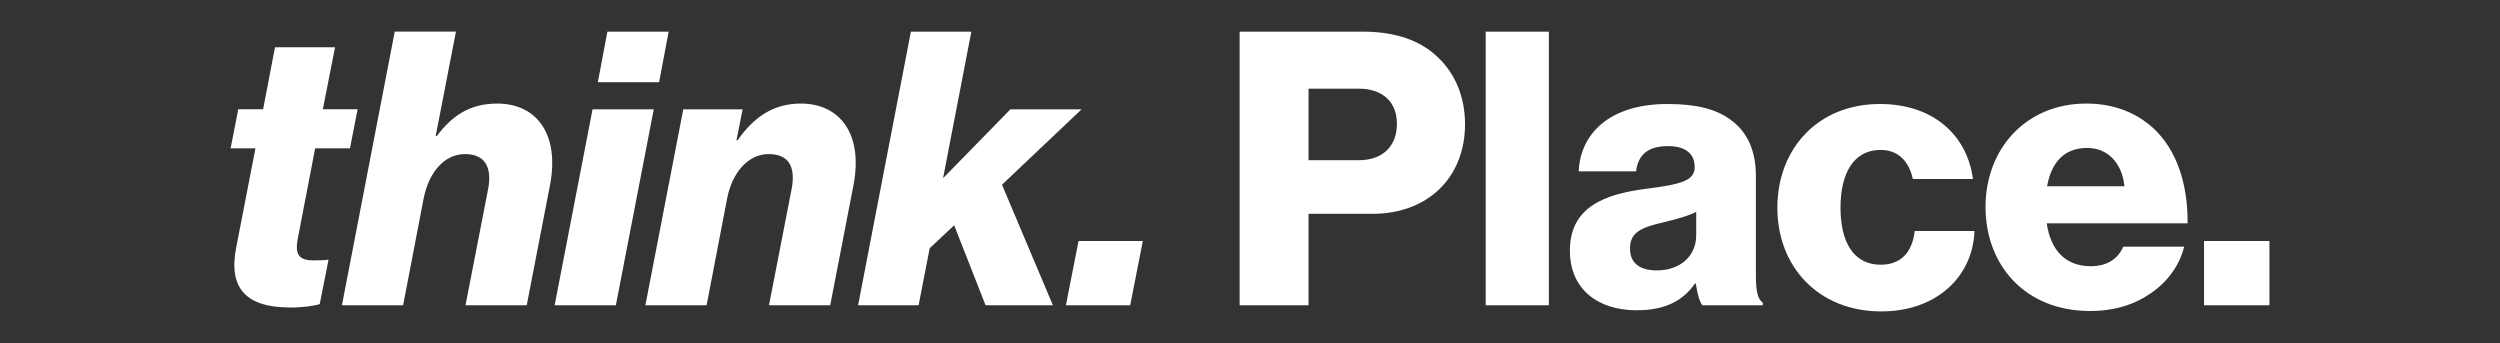<svg xmlns="http://www.w3.org/2000/svg" xmlns:xlink="http://www.w3.org/1999/xlink" id="Layer_1" data-name="Layer 1" viewBox="0 0 635.86 87.24"><rect x="0" y="0" width="635.86" height="87.24" fill="#333333" stroke="none"/><defs><style>      .cls-1 {        fill: #fff;      }      .cls-2 {        fill: none;      }      .cls-3 {        clip-path: url(#clippath);      }    </style><clipPath id="clippath"><rect class="cls-2" width="635.86" height="87.24"></rect></clipPath></defs><g class="cls-3"><path class="cls-1" d="M560.58,77.64h16.64v-16.35h-16.64v16.35ZM520.67,47.37c1.07-5.94,4.19-9.74,10.22-9.74,5.16,0,8.85,3.8,9.44,9.74h-19.66ZM531.57,79.1c6.33,0,11.39-1.66,15.58-4.58,4.38-3.02,7.3-7.3,8.37-11.78h-15.48c-1.36,3.11-4.09,4.97-8.27,4.97-6.52,0-10.22-4.19-11.19-10.9h35.82c.1-10.12-2.82-18.79-8.76-24.24-4.28-3.89-9.93-6.23-17.03-6.23-15.18,0-25.6,11.39-25.6,26.28s10.12,26.48,26.57,26.48M478.53,79.2c14.11,0,23.27-8.95,23.66-20.44h-15.19c-.68,5.65-3.7,8.57-8.66,8.57-6.82,0-10.22-5.64-10.22-14.5s3.4-14.7,10.22-14.7c4.48,0,7.2,2.92,8.18,7.4h15.28c-1.46-11.19-10.13-19.08-23.66-19.08-15.77,0-26.08,11.39-26.08,26.38s10.42,26.38,26.47,26.38M421.39,68.78c-3.89,0-6.81-1.56-6.81-5.55s2.53-5.35,8.66-6.72c3.21-.78,6.13-1.56,8.18-2.63v5.94c0,5.35-4.09,8.95-10.03,8.95M416.33,78.91c7.49,0,11.87-2.63,14.79-6.82h.19c.39,2.53.88,4.48,1.66,5.55h15.38v-.68c-1.36-.87-1.75-3.11-1.75-7.1v-25.11c0-6.23-2.05-11.1-6.33-14.21-3.6-2.73-8.66-4.09-16.16-4.09-15.09,0-22.19,7.88-22.58,17.13h14.6c.48-4.19,3.02-6.42,8.08-6.42,4.77,0,6.82,2.14,6.82,5.35,0,3.41-3.31,4.38-12.66,5.55-10.32,1.36-19.08,4.67-19.08,15.67,0,9.83,7.1,15.19,17.03,15.19M377.88,77.64h16.06V8.05h-16.06v69.59ZM332.82,40.75v-18.2h12.75c6.13,0,9.73,3.41,9.73,8.96s-3.5,9.24-9.73,9.24h-12.75ZM315.3,77.64h17.52v-23.26h16.25c14.31,0,23.55-9.44,23.55-22.78,0-7.01-2.53-12.95-7.01-17.13-4.28-4.09-10.51-6.42-18.98-6.42h-31.34v69.59ZM271.11,77.64h16.35l3.21-16.35h-16.35l-3.21,16.35ZM218.26,77.64h15.38l2.82-14.5,6.23-5.84,7.98,20.34h17.13l-12.95-30.66,20.24-19.17h-18.1l-17.13,17.52,7.2-37.28h-15.38l-13.43,69.59ZM164.14,77.64h15.58l5.26-27.35c1.26-6.23,5.16-11.1,10.51-11.1s6.91,3.5,5.84,8.96l-5.74,29.49h15.57l5.94-30.66c2.43-12.85-3.41-20.64-13.43-20.64-7.1,0-12.07,3.6-16.06,9.34h-.29l1.56-7.88h-15.09l-9.64,49.83ZM152.07,20.9h15.57l2.43-12.85h-15.58l-2.43,12.85ZM141.07,77.64h15.57l9.64-49.83h-15.57l-9.64,49.83ZM86.96,77.64h15.57l5.26-27.35c1.27-6.23,5.06-11.1,10.51-11.1,5.16,0,6.91,3.5,5.84,8.96l-5.74,29.49h15.57l5.94-30.66c2.43-12.85-3.41-20.64-13.43-20.64-7.11,0-11.58,3.21-15.38,8.27h-.29l5.16-26.57h-15.57l-13.43,69.59ZM73.82,78.22c3.31,0,6.42-.49,7.5-.88l2.24-11.29c-.58.1-2.53.19-3.7.19-3.7,0-4.87-1.36-4.18-5.26l4.48-23.26h8.85l1.95-9.93h-8.85l3.11-15.77h-15.28l-3.02,15.77h-6.32l-1.95,9.93h6.32l-4.87,25.11c-2.14,10.61,2.63,15.38,13.72,15.38"></path></g></svg>